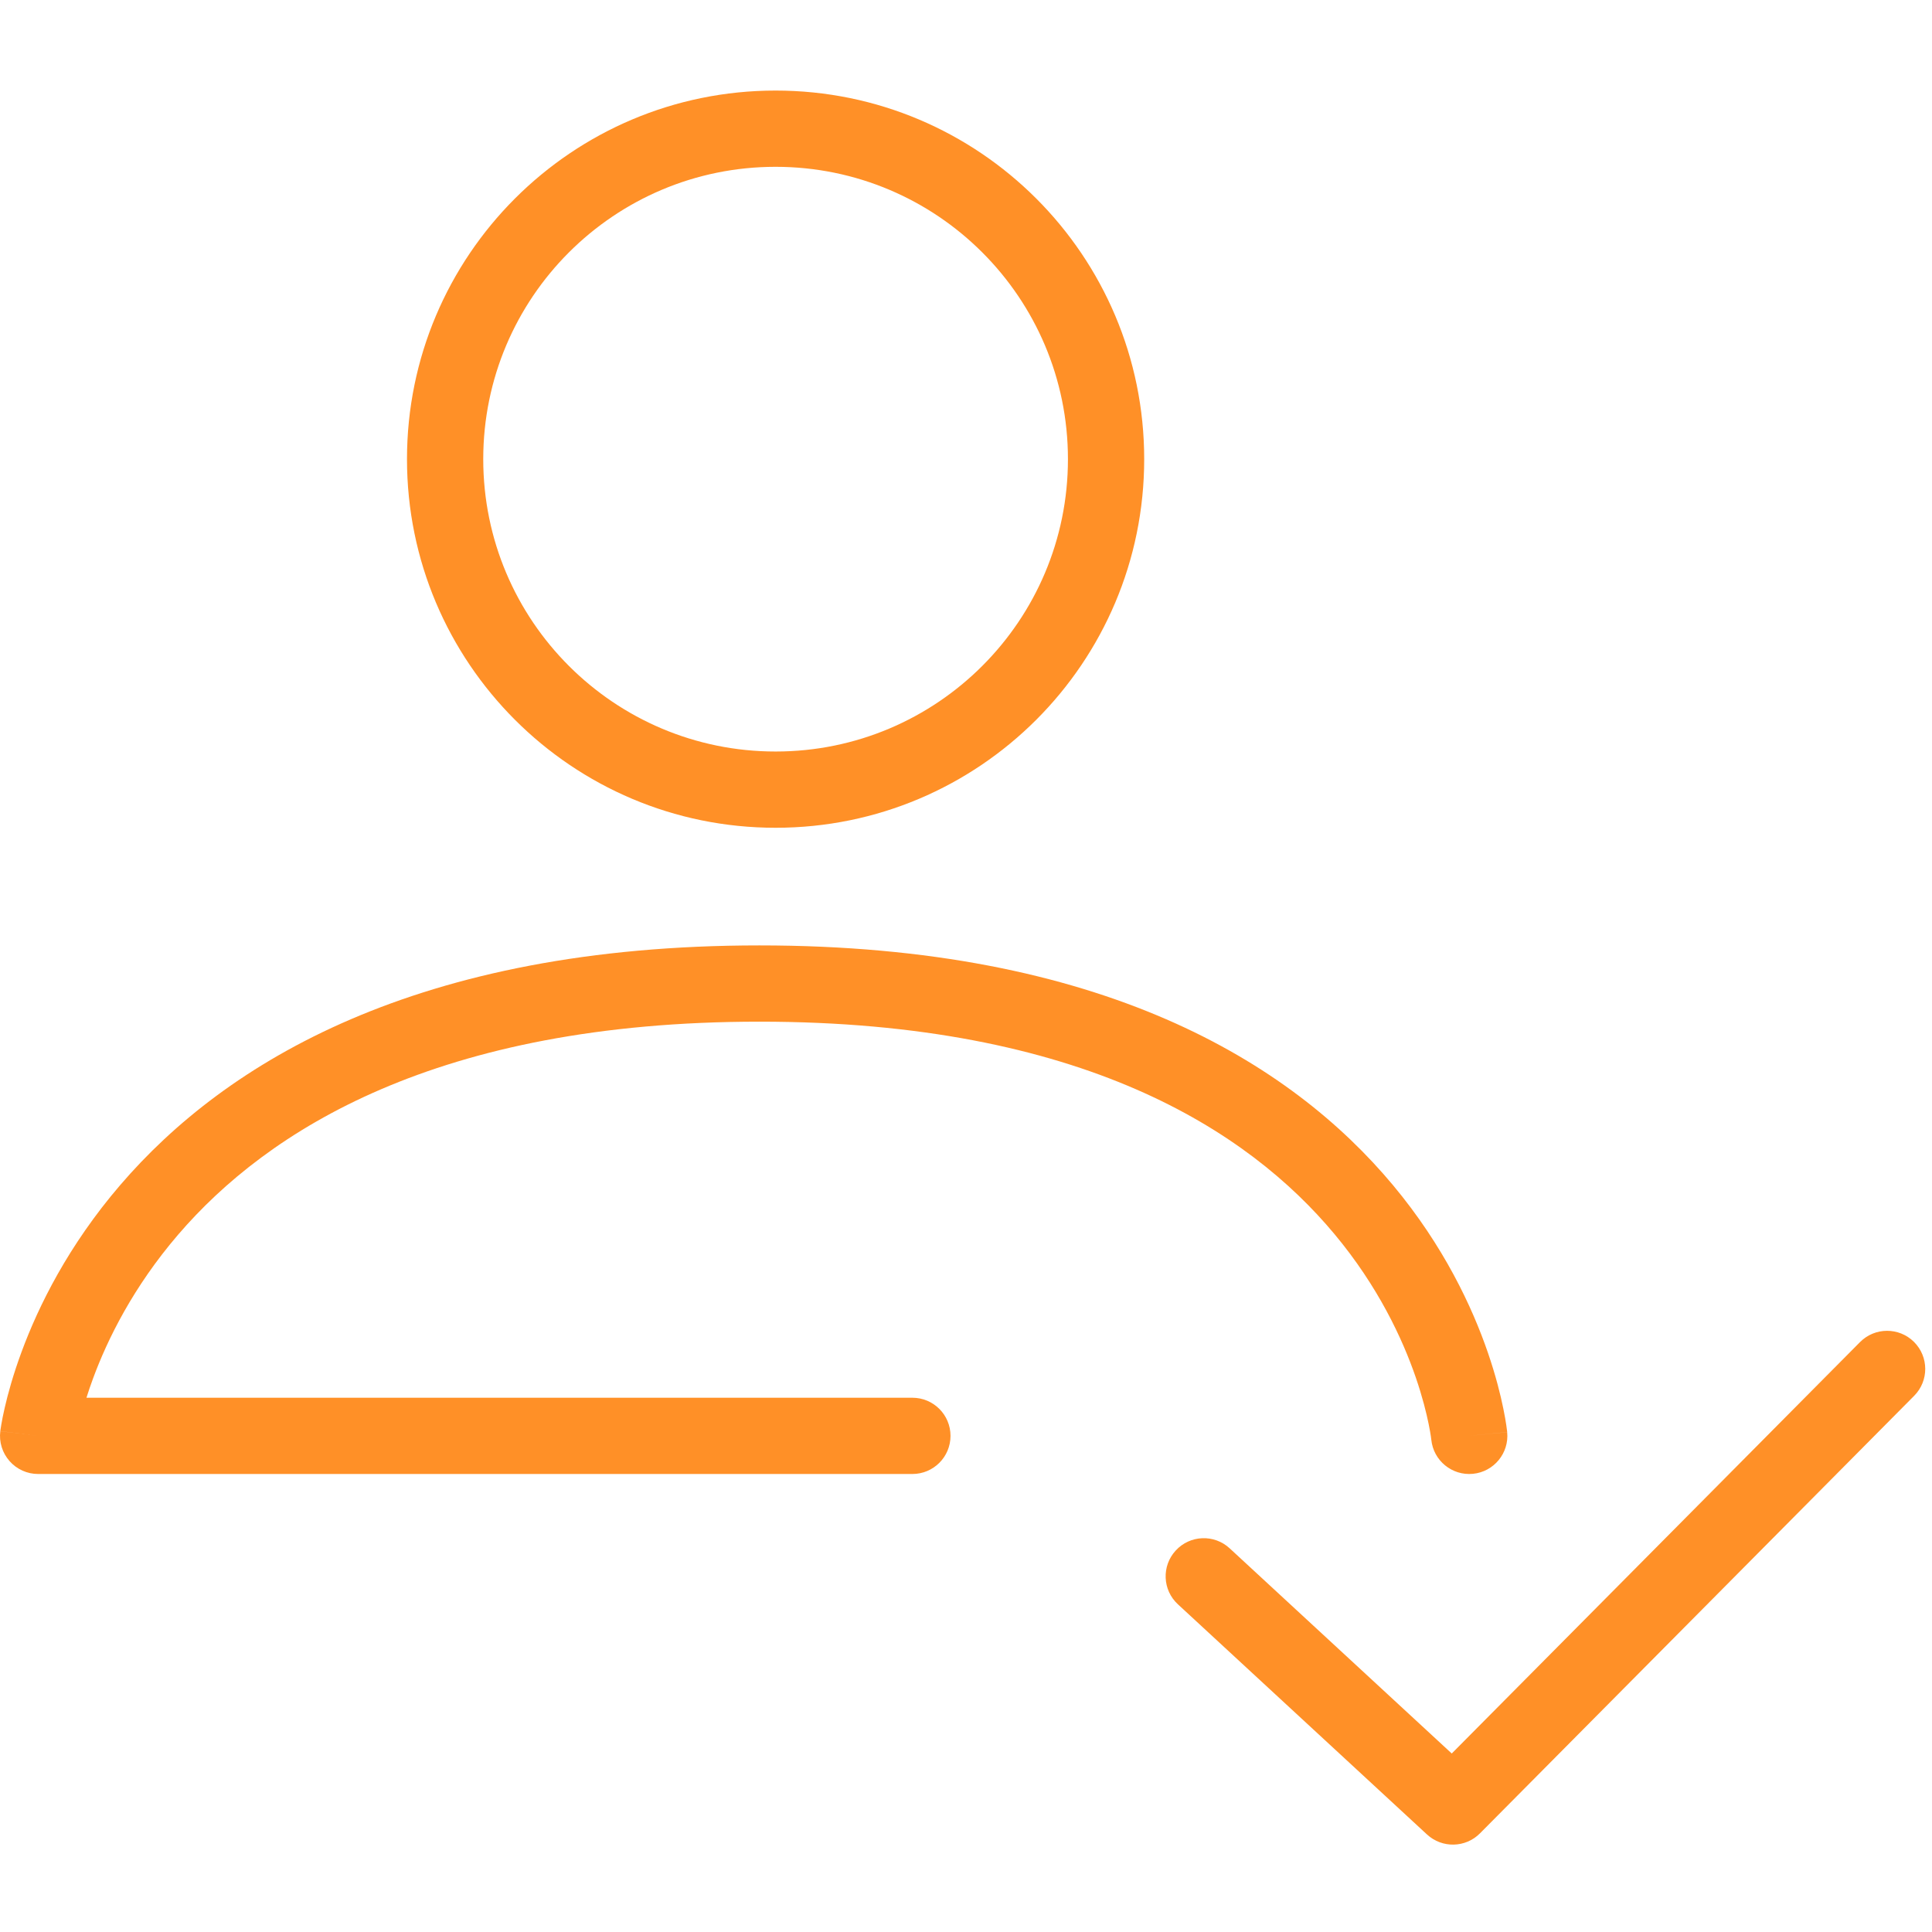 <svg width="64" height="64" viewBox="0 0 64 64" fill="none" xmlns="http://www.w3.org/2000/svg">
<g clip-path="url(#clip0_2273_44664)">
<path fill-rule="evenodd" clip-rule="evenodd" d="M16.008 15.21C16.008 9.862 20.344 5.526 25.692 5.526C31.041 5.526 35.377 9.862 35.377 15.21C35.377 20.559 31.041 24.895 25.692 24.895C20.344 24.895 16.008 20.559 16.008 15.21ZM25.692 3C18.949 3 13.482 8.467 13.482 15.21C13.482 21.954 18.949 27.421 25.692 27.421C32.436 27.421 37.903 21.954 37.903 15.21C37.903 8.467 32.436 3 25.692 3ZM2.864 46.302H30.224C30.922 46.302 31.487 46.867 31.487 47.565C31.487 48.263 30.922 48.828 30.224 48.828H1.263C0.901 48.828 0.556 48.673 0.317 48.401C0.077 48.13 -0.035 47.769 0.01 47.41L1.263 47.565C0.01 47.41 0.01 47.409 0.01 47.408L0.01 47.405L0.011 47.4L0.013 47.384C0.015 47.372 0.017 47.357 0.02 47.337C0.025 47.299 0.033 47.247 0.045 47.181C0.067 47.051 0.102 46.867 0.155 46.639C0.259 46.183 0.433 45.545 0.713 44.786C1.272 43.27 2.262 41.258 3.988 39.25C7.476 35.191 13.818 31.318 25.157 31.318C36.496 31.318 42.751 35.191 46.148 39.264C47.827 41.278 48.768 43.294 49.29 44.813C49.551 45.574 49.709 46.212 49.801 46.669C49.848 46.898 49.879 47.081 49.898 47.212C49.907 47.278 49.914 47.33 49.919 47.369C49.922 47.388 49.923 47.404 49.925 47.416L49.926 47.431L49.927 47.437L49.927 47.439C49.927 47.44 49.927 47.441 48.67 47.565L49.927 47.441C49.996 48.135 49.488 48.754 48.794 48.822C48.101 48.89 47.484 48.385 47.414 47.693L47.413 47.69L47.411 47.675C47.409 47.657 47.405 47.625 47.399 47.581C47.386 47.493 47.363 47.354 47.326 47.173C47.252 46.811 47.122 46.279 46.901 45.634C46.457 44.344 45.652 42.614 44.207 40.882C41.357 37.464 35.855 33.844 25.157 33.844C14.459 33.844 8.854 37.464 5.904 40.896C4.411 42.634 3.56 44.368 3.083 45.661C2.998 45.89 2.926 46.104 2.864 46.302ZM63.402 44.451C63.898 44.943 63.901 45.742 63.409 46.238L49.026 60.732C48.547 61.215 47.772 61.231 47.272 60.77L39.02 53.145C38.507 52.672 38.475 51.873 38.949 51.361C39.422 50.848 40.221 50.816 40.734 51.29L48.091 58.087L61.616 44.458C62.107 43.963 62.907 43.96 63.402 44.451Z" fill="#FF9027"/>
</g>
<defs>
<clipPath id="clip0_2273_44664">
<rect width="64" height="64" fill="white"/>
</clipPath>
</defs>
</svg>
